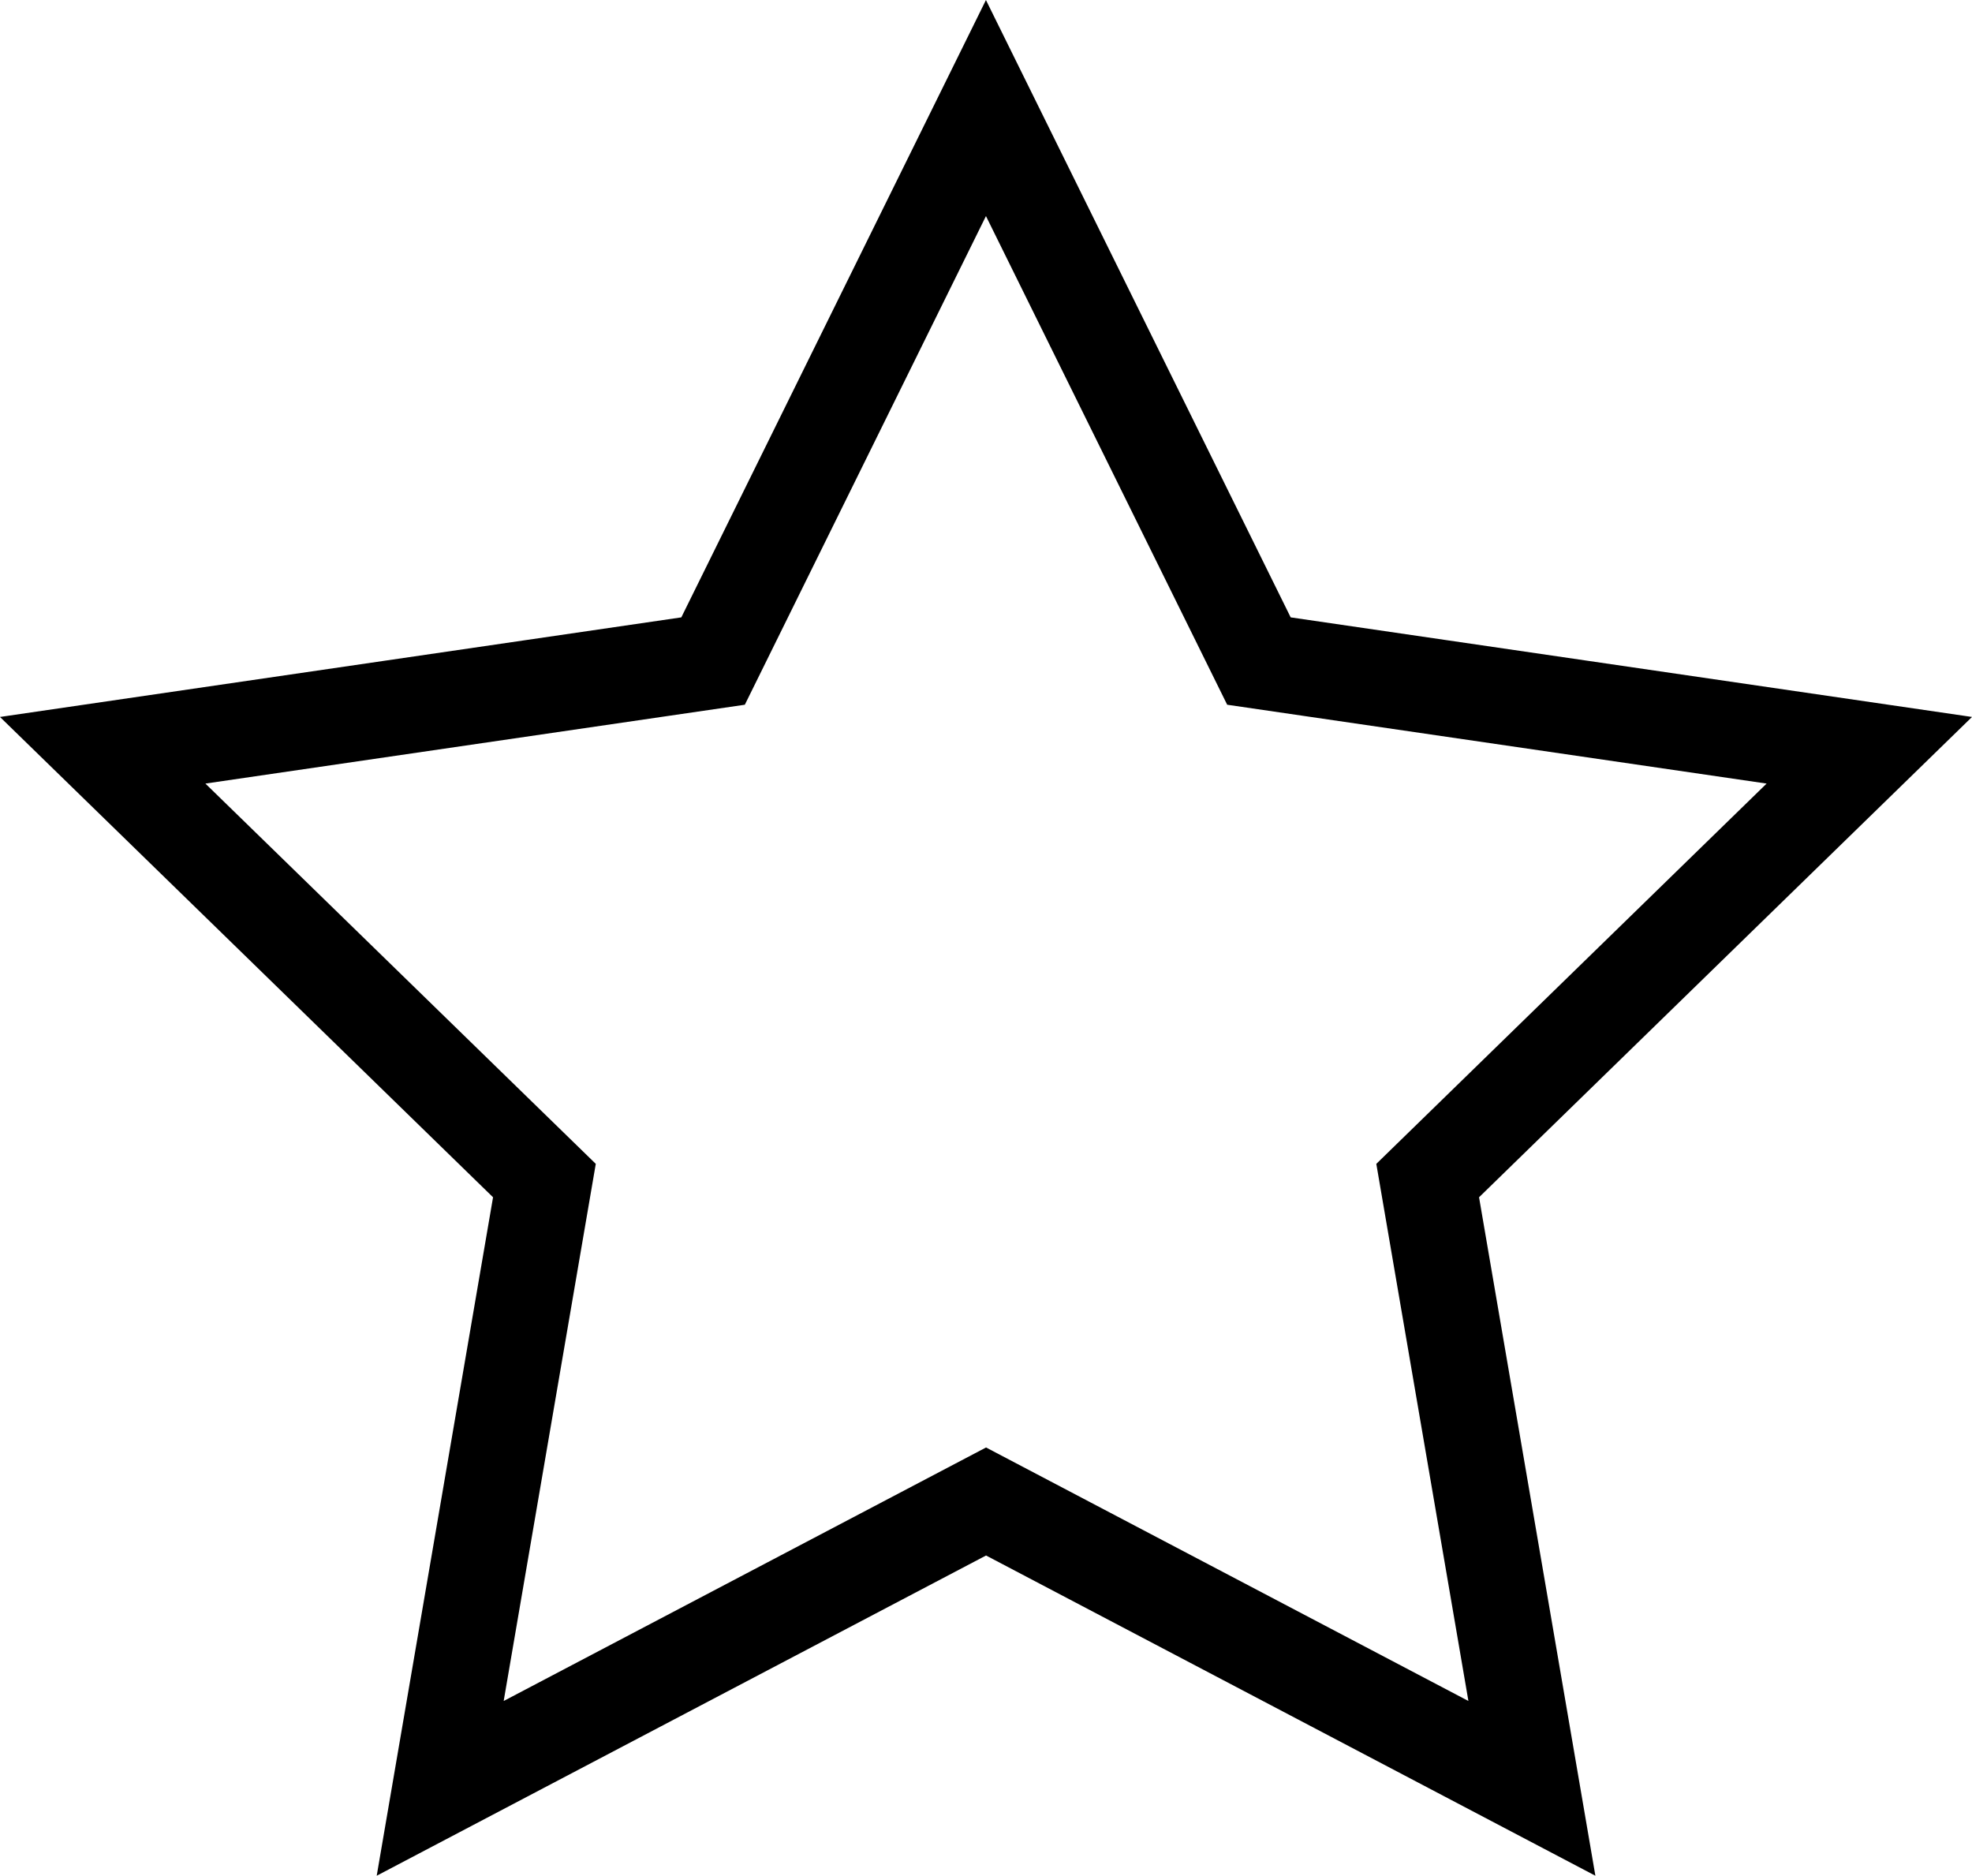 <svg xmlns="http://www.w3.org/2000/svg" width="20.625" height="19.615" viewBox="0 0 20.625 19.615">
  <g id="icon-star" transform="translate(1.074 1.13)">
    <path id="Icon_feather-star" data-name="Icon feather-star" d="M12.238,3l2.855,5.783,6.384.933-4.619,4.5,1.09,6.356-5.709-3-5.709,3,1.09-6.356L3,9.716l6.384-.933Z" transform="translate(-3 -3)" fill="none" stroke="#000" stroke-linecap="round" stroke-width="1"/>
  </g>
</svg>
